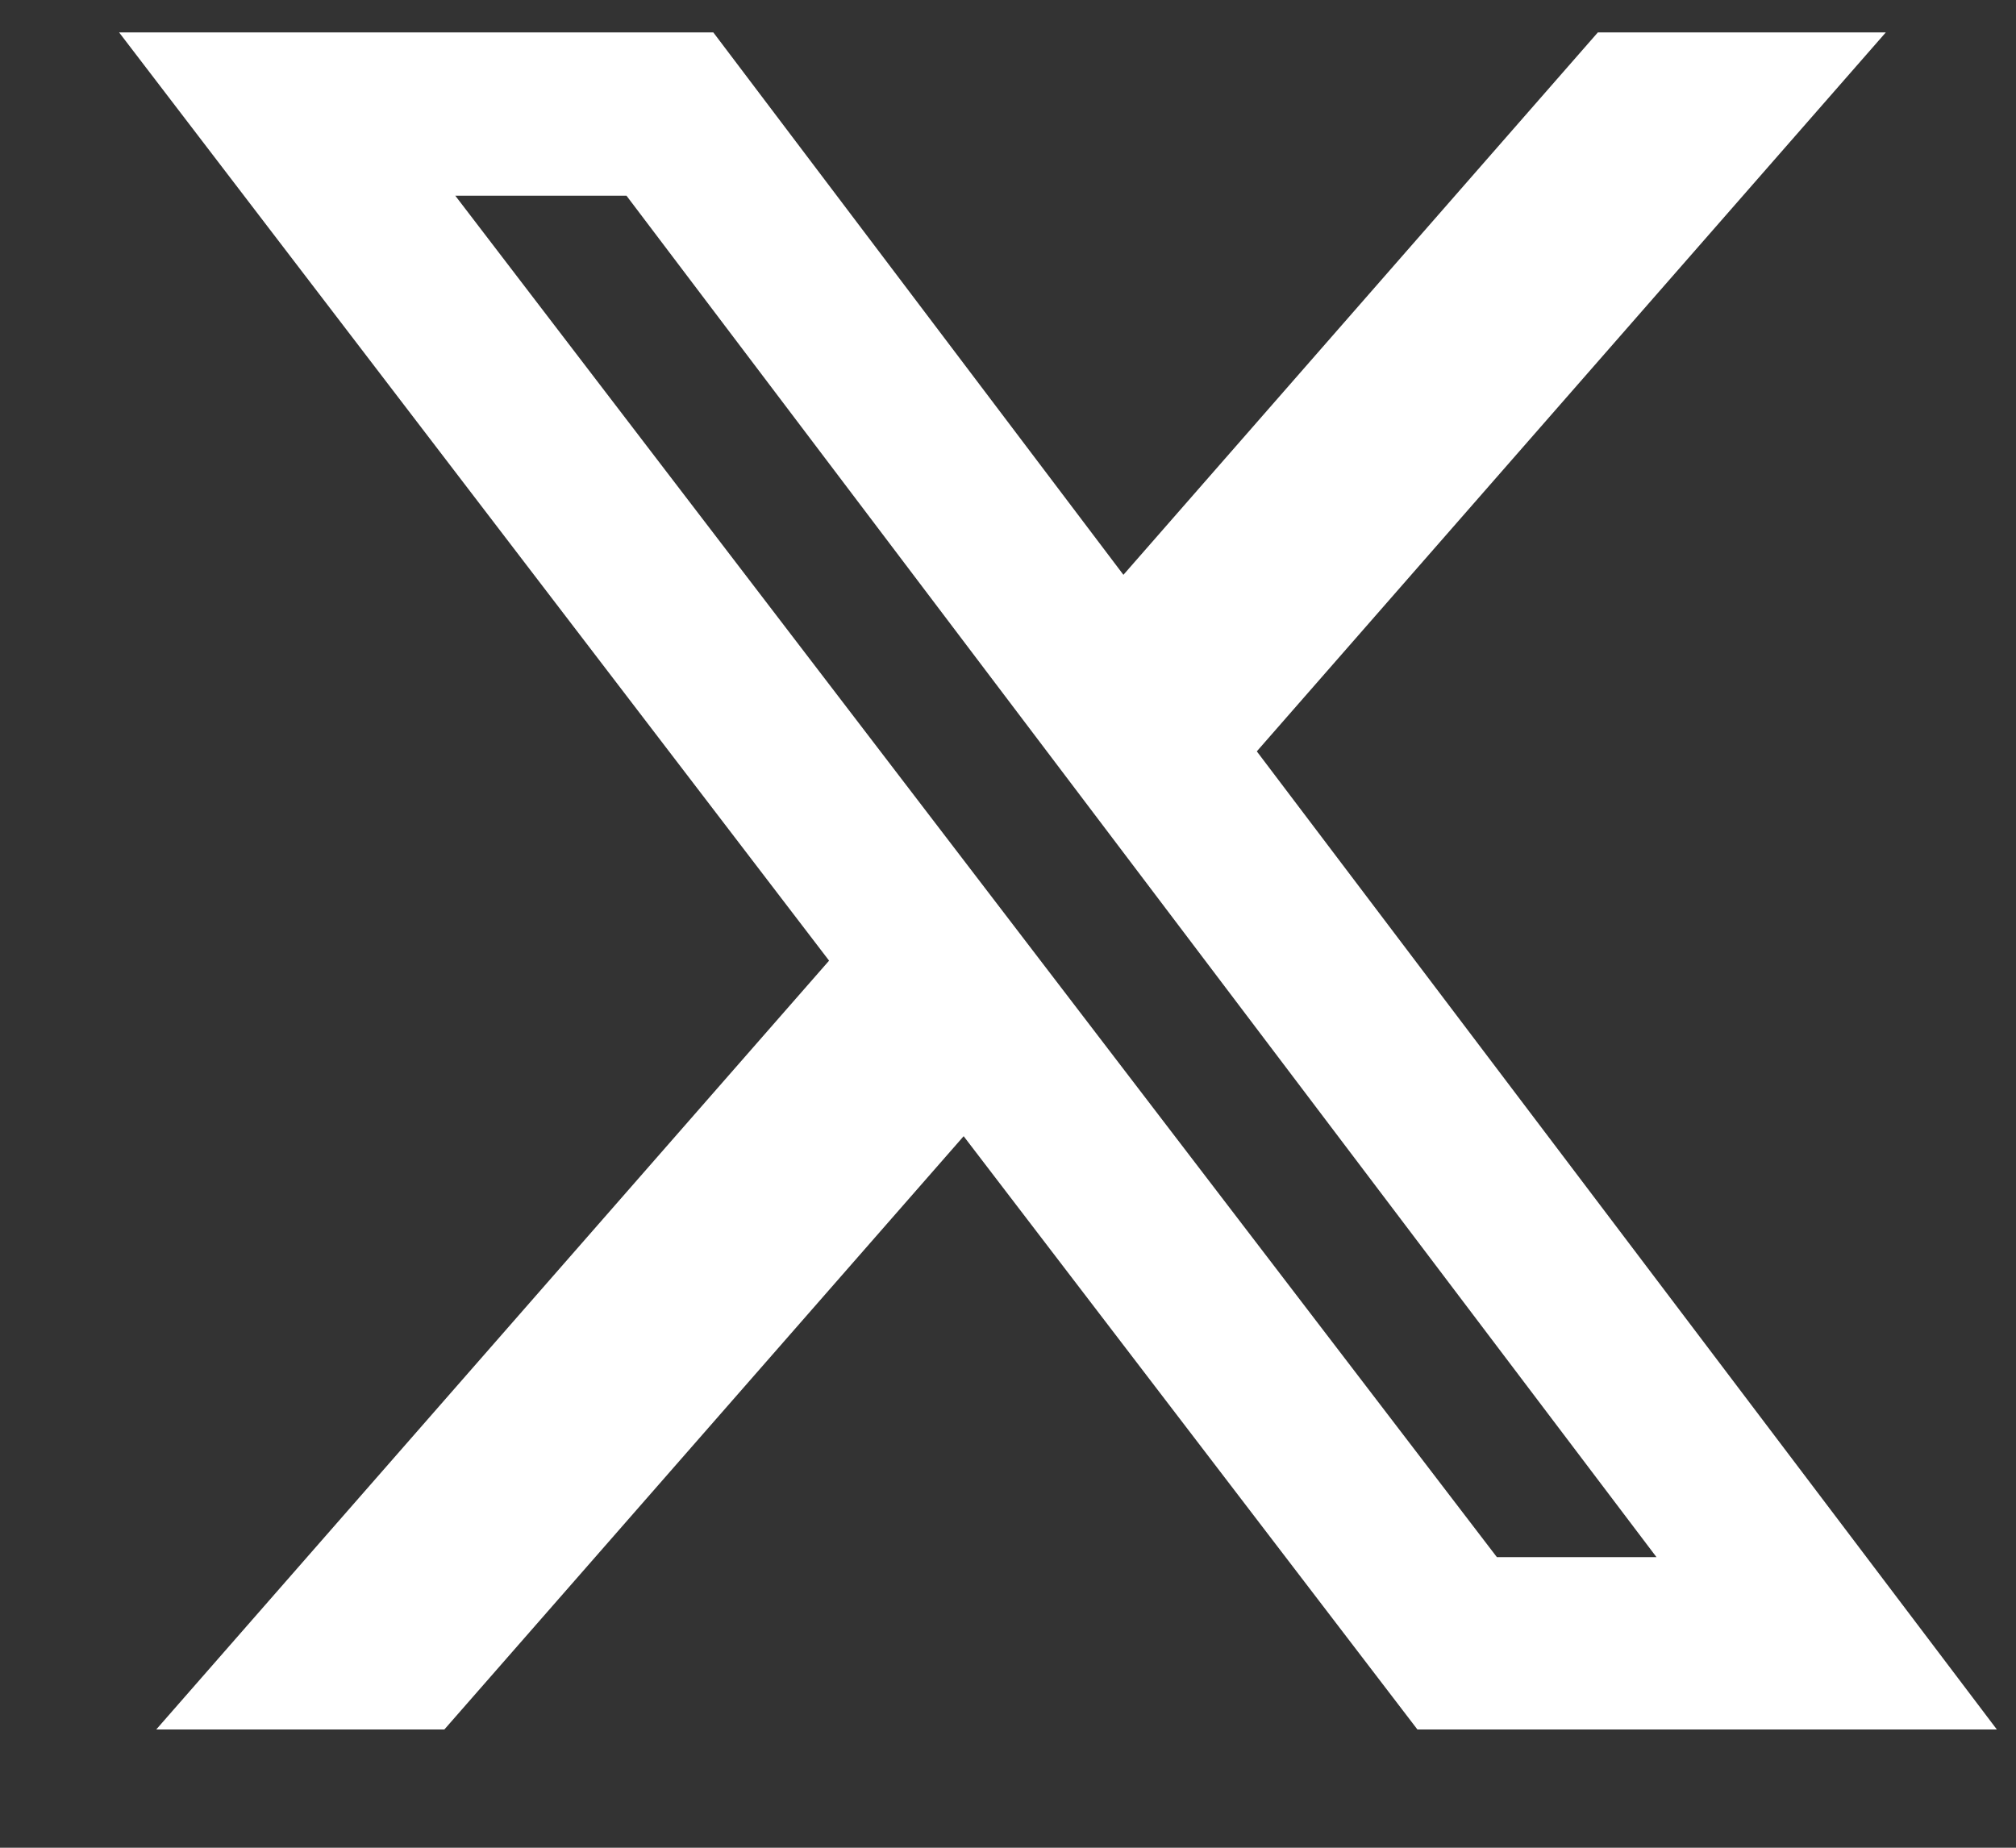 <svg width="12" height="11" viewBox="0 0 12 11" fill="none" xmlns="http://www.w3.org/2000/svg">
<rect x="0" y="0" width="12" height="11" fill="#333333" stroke="none"/>
<path d="M9.511 0.193H11.225L7.481 4.473L11.886 10.296H8.437L5.736 6.764L2.645 10.296H0.93L4.935 5.719L0.709 0.193H4.246L6.687 3.422L9.511 0.193ZM8.91 9.27H9.86L3.729 1.165H2.71L8.91 9.27Z" fill="white"/>
</svg>
